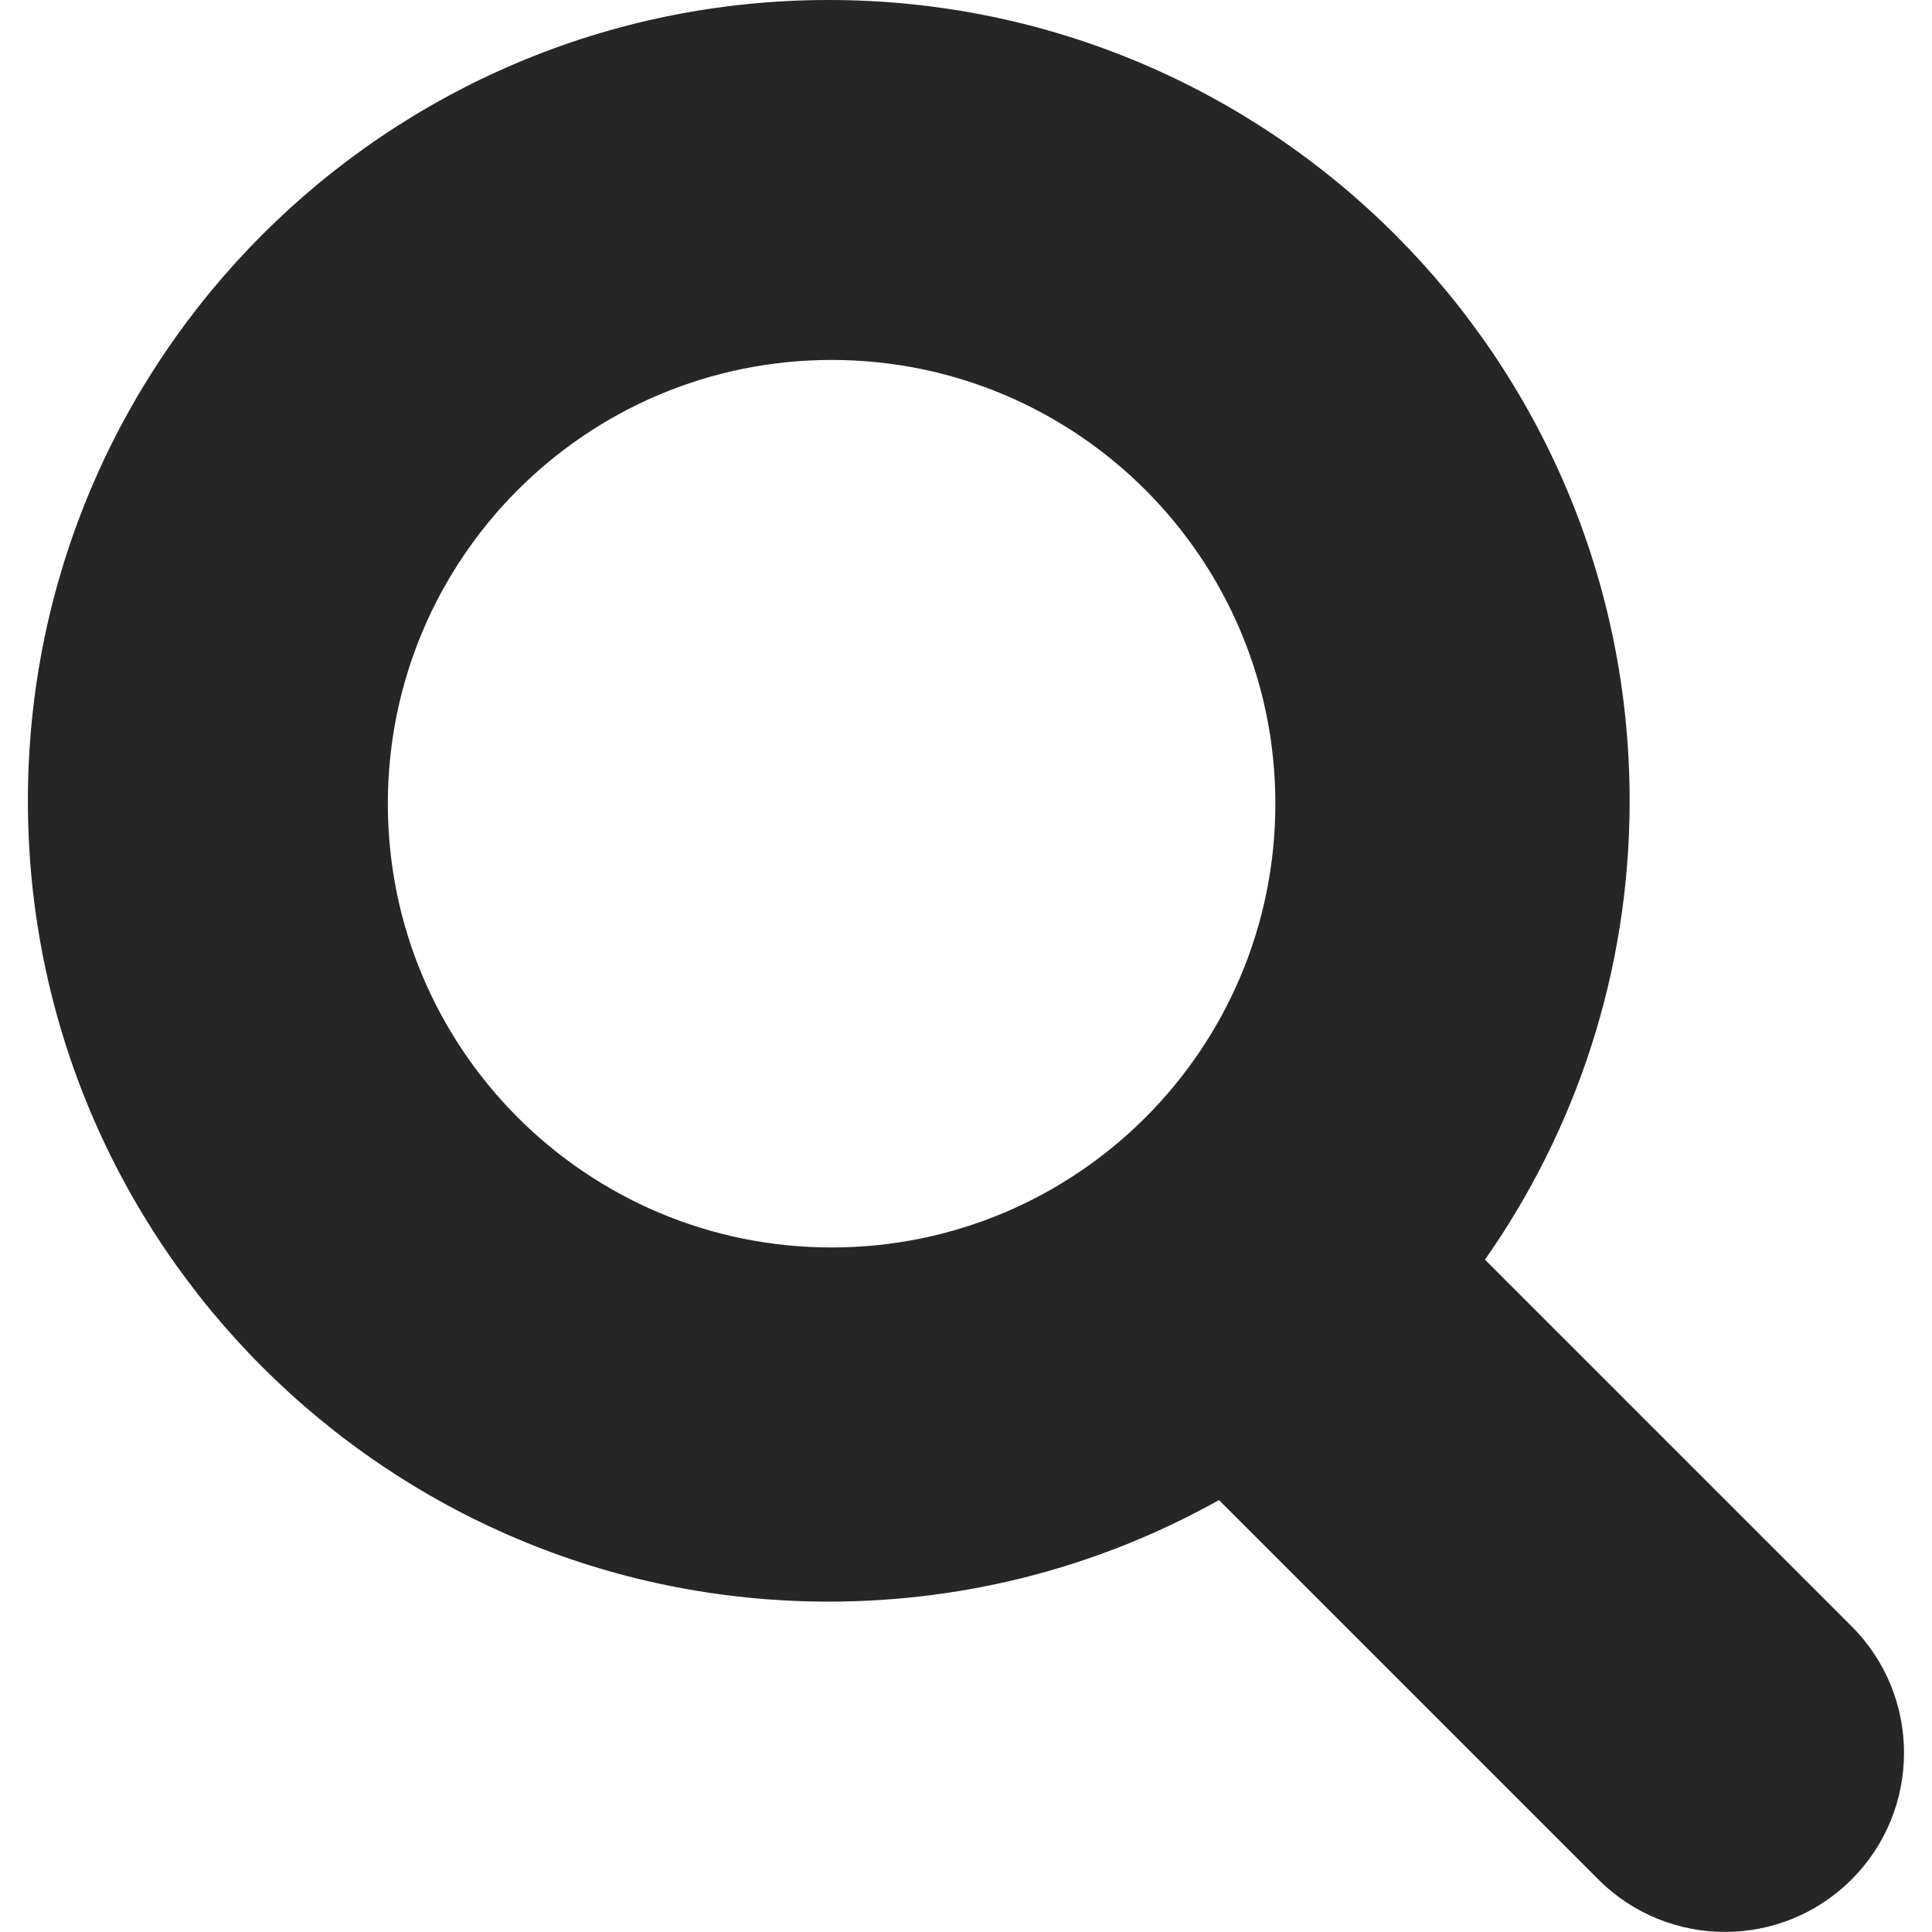 <?xml version="1.0" encoding="UTF-8" standalone="no"?>
<svg
   width="16"
   height="16"
   overflow="visible"
   version="1.1"
   id="svg2"
   sodipodi:docname="search.svg"
   inkscape:version="1.3 (0e150ed6c4, 2023-07-21)"
   xmlns:inkscape="http://www.inkscape.org/namespaces/inkscape"
   xmlns:sodipodi="http://sodipodi.sourceforge.net/DTD/sodipodi-0.dtd"
   xmlns="http://www.w3.org/2000/svg"
   xmlns:svg="http://www.w3.org/2000/svg">
  <defs
     id="defs2" />
  <sodipodi:namedview
     id="namedview2"
     pagecolor="#ffffff"
     bordercolor="#666666"
     borderopacity="1.0"
     inkscape:showpageshadow="2"
     inkscape:pageopacity="0.0"
     inkscape:pagecheckerboard="0"
     inkscape:deskcolor="#d1d1d1"
     inkscape:zoom="26.177969"
     inkscape:cx="12.81612"
     inkscape:cy="10.524117"
     inkscape:window-width="1920"
     inkscape:window-height="1017"
     inkscape:window-x="1912"
     inkscape:window-y="-8"
     inkscape:window-maximized="1"
     inkscape:current-layer="svg2" />
  <path
     id="path1"
     d="M 6.863,0 C 3.2,0 0.231,2.969 0.231,6.632 c 0,3.663 2.969,6.632 6.632,6.632 1.174,0 2.276,-0.306 3.232,-0.841 l 3.142,3.142 c 0.579,0.579 1.518,0.579 2.097,0 0.579,-0.579 0.579,-1.518 0,-2.097 L 12.298,10.432 C 13.052,9.356 13.496,8.046 13.496,6.632 13.496,2.969 10.526,0 6.863,0 Z m 0.024,2.981 c 2.03,1.276e-4 3.675,1.645 3.675,3.675 0,2.03 -1.645,3.675 -3.675,3.675 -2.03,0 -3.675,-1.645 -3.675,-3.675 0,-2.03 1.645,-3.675 3.675,-3.675 z"
     style="fill:#262626;fill-opacity:1;stroke-width:0.128" />
</svg>

